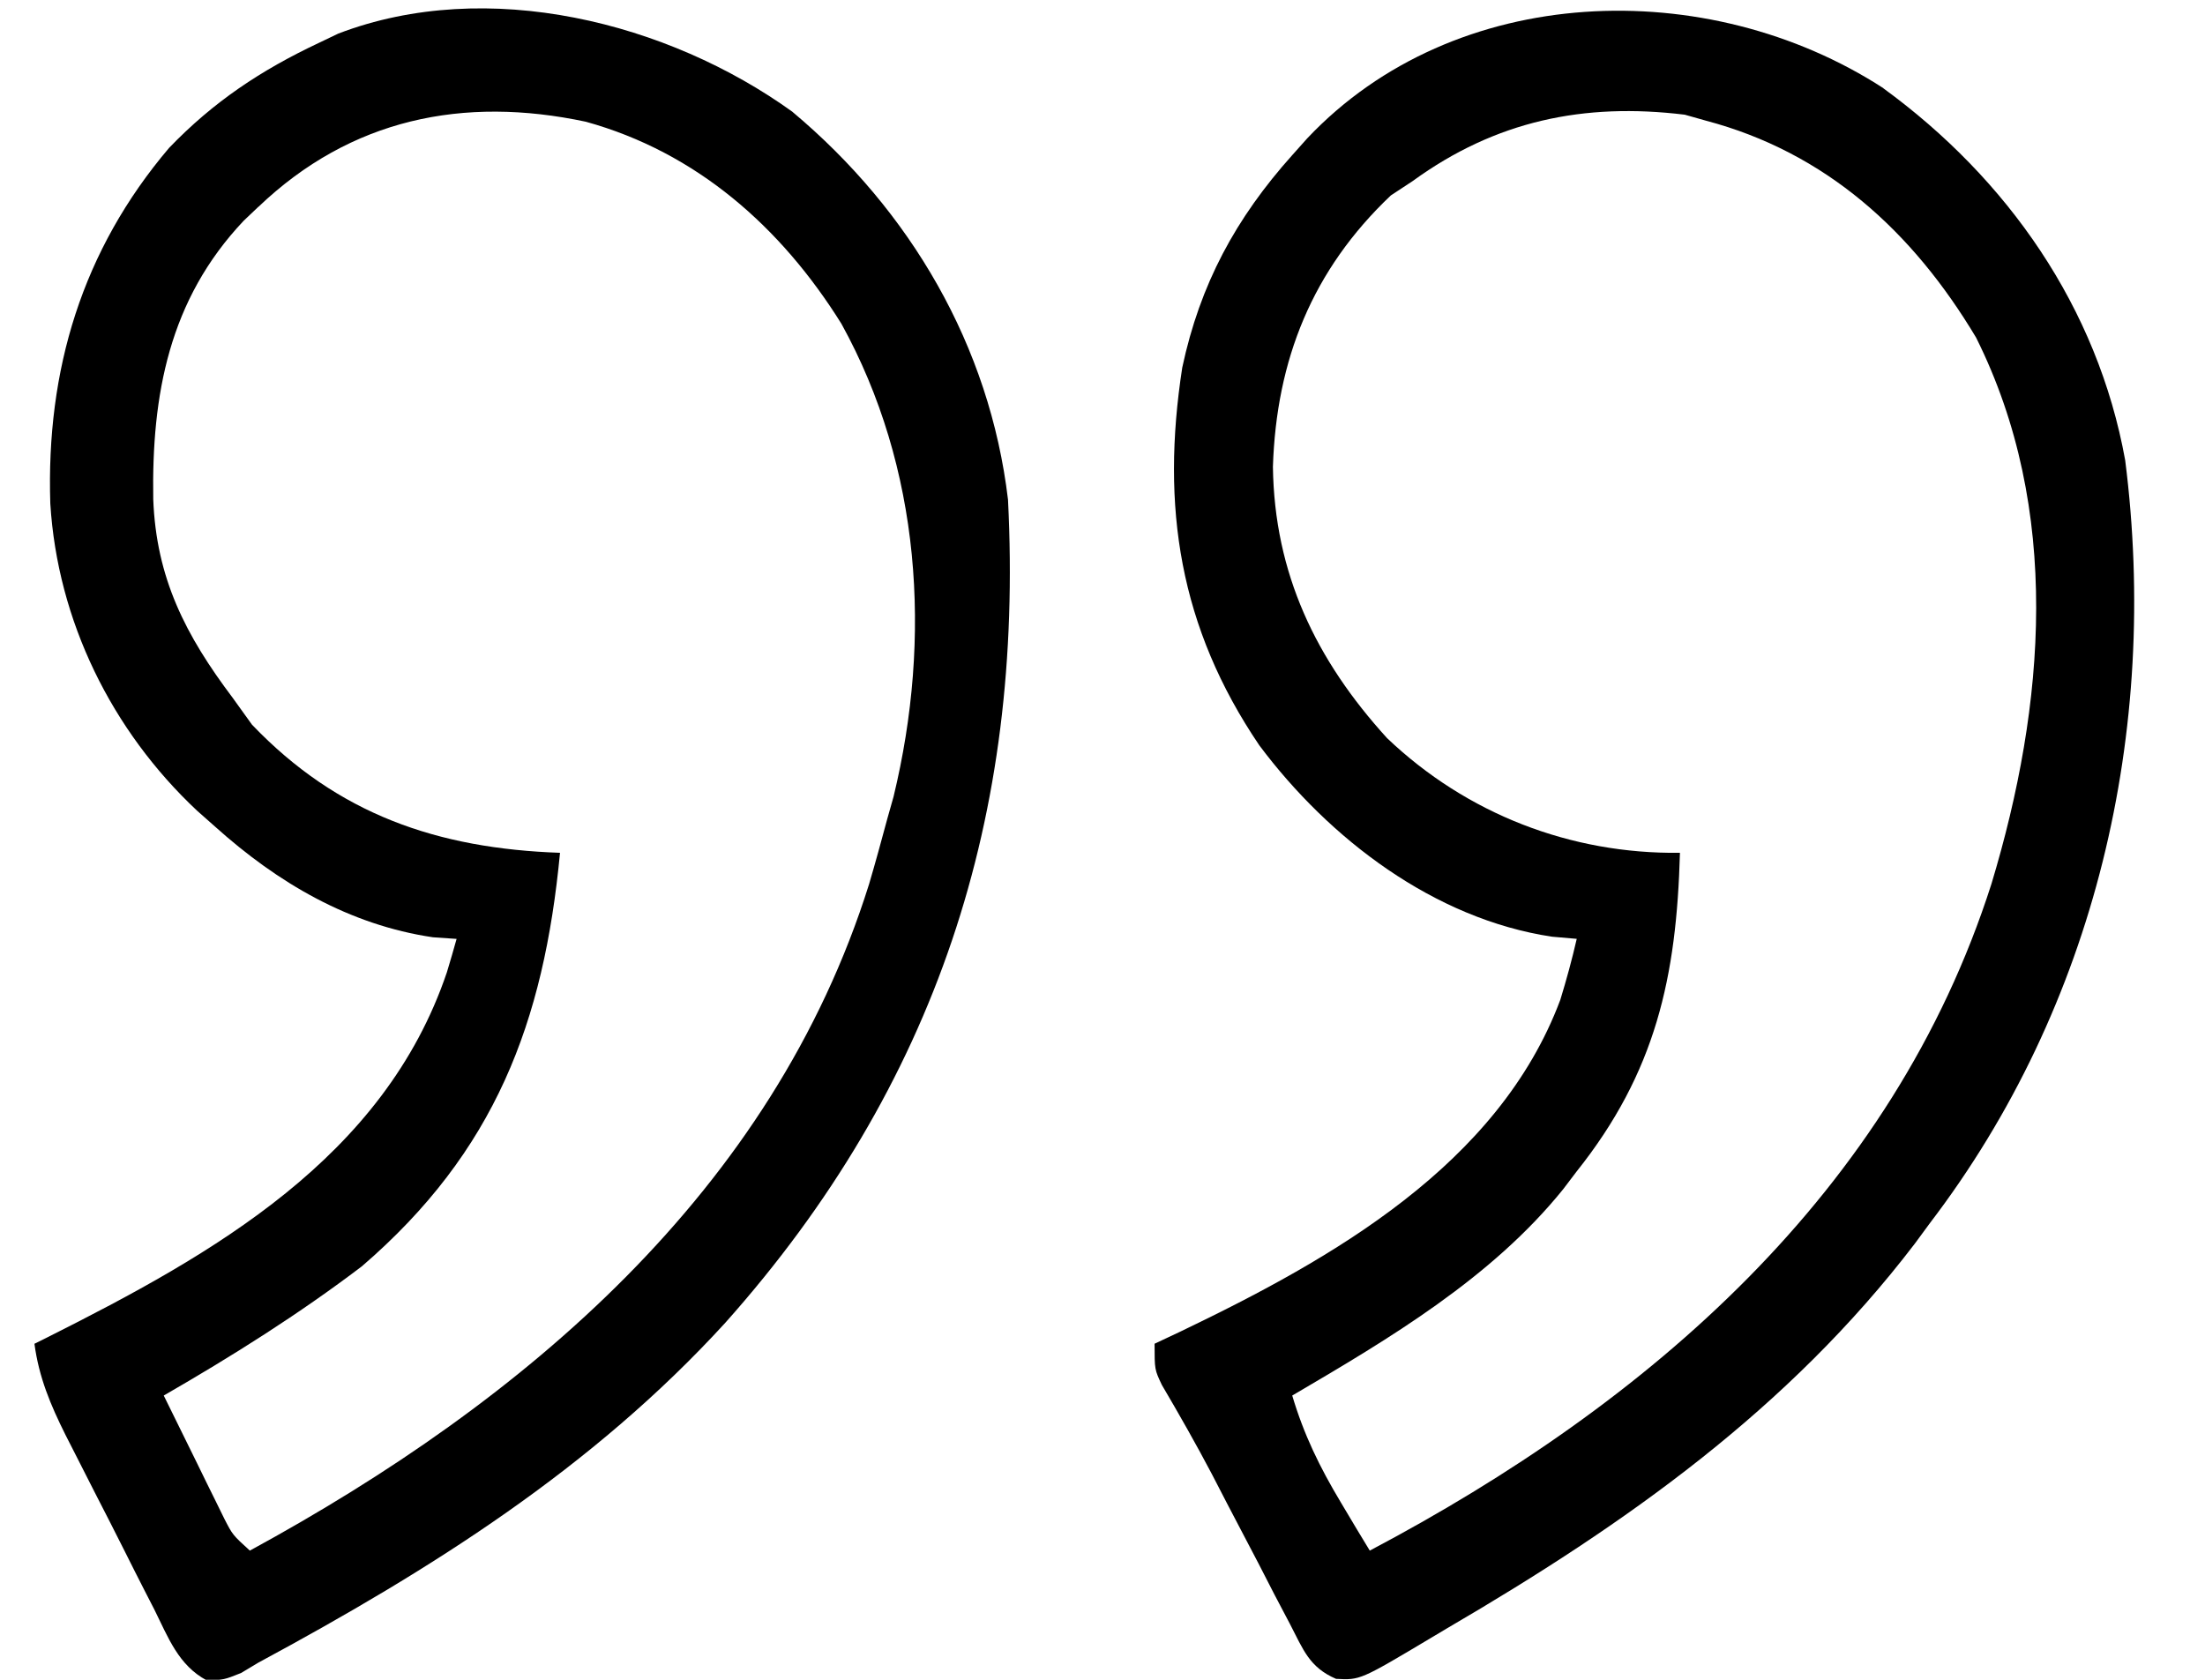 <!-- Generated by IcoMoon.io -->
<svg version="1.1" xmlns="http://www.w3.org/2000/svg" width="42" height="32" viewBox="0 0 42 32"><title>quotes-right</title>
<path d="M15.097 2.133c2.244 1.88 3.755 4.456 4.103 7.385 0.304 6.011-1.355 11.157-5.385 15.681-2.529 2.768-5.611 4.705-8.892 6.473-0.11 0.066-0.219 0.131-0.332 0.199-0.324 0.129-0.324 0.129-0.652 0.141-0.541-0.289-0.735-0.818-0.998-1.348-0.091-0.177-0.091-0.177-0.184-0.358-0.128-0.25-0.255-0.501-0.38-0.752-0.192-0.383-0.387-0.764-0.583-1.145-0.124-0.243-0.247-0.487-0.371-0.73-0.087-0.171-0.087-0.171-0.176-0.345-0.286-0.574-0.506-1.097-0.591-1.735 0.084-0.042 0.168-0.084 0.255-0.127 3.148-1.582 6.405-3.415 7.601-6.95 0.064-0.211 0.126-0.423 0.185-0.636-0.223-0.015-0.223-0.015-0.451-0.031-1.596-0.236-2.961-1.041-4.144-2.103-0.115-0.102-0.23-0.203-0.348-0.308-1.628-1.526-2.658-3.618-2.796-5.852-0.081-2.546 0.606-4.823 2.262-6.774 0.846-0.88 1.75-1.481 2.851-2 0.124-0.059 0.247-0.118 0.374-0.179 2.841-1.085 6.277-0.218 8.651 1.492zM4.923 3.938c-0.092 0.088-0.185 0.176-0.28 0.266-1.424 1.504-1.756 3.319-1.724 5.305 0.056 1.506 0.617 2.595 1.512 3.783 0.183 0.254 0.183 0.254 0.369 0.513 1.637 1.712 3.54 2.36 5.867 2.441-0.308 3.232-1.238 5.694-3.774 7.877-1.199 0.911-2.47 1.71-3.774 2.462 0.211 0.431 0.423 0.862 0.636 1.292 0.060 0.122 0.12 0.245 0.181 0.371 0.087 0.176 0.087 0.176 0.176 0.356 0.053 0.108 0.107 0.217 0.161 0.328 0.158 0.308 0.158 0.308 0.486 0.607 5.232-2.847 9.96-6.847 11.795-12.697 0.123-0.416 0.236-0.832 0.349-1.251 0.038-0.137 0.077-0.273 0.117-0.414 0.735-3.035 0.521-6.269-0.994-9.011-1.148-1.84-2.759-3.264-4.867-3.847-2.332-0.496-4.478-0.059-6.236 1.621z"></path>
<path d="M35.872 1.681c2.365 1.724 4.081 4.172 4.608 7.088 0.654 5.151-0.558 10.389-3.721 14.533-0.14 0.19-0.14 0.19-0.283 0.385-2.407 3.155-5.514 5.348-8.906 7.328-0.097 0.058-0.195 0.116-0.295 0.176-1.367 0.816-1.367 0.816-1.827 0.791-0.51-0.22-0.624-0.557-0.877-1.044-0.147-0.278-0.147-0.278-0.296-0.562-0.101-0.197-0.203-0.395-0.304-0.592-0.2-0.381-0.399-0.762-0.599-1.144-0.095-0.183-0.189-0.366-0.287-0.555-0.303-0.576-0.624-1.14-0.954-1.701-0.139-0.293-0.139-0.293-0.139-0.786 0.165-0.078 0.33-0.155 0.499-0.235 2.878-1.381 6.051-3.171 7.229-6.316 0.118-0.385 0.223-0.769 0.313-1.162-0.156-0.014-0.311-0.027-0.472-0.041-2.243-0.338-4.239-1.86-5.574-3.645-1.522-2.246-1.878-4.543-1.468-7.197 0.339-1.589 1.019-2.846 2.098-4.050 0.093-0.105 0.187-0.209 0.283-0.317 2.813-2.979 7.623-3.125 10.974-0.955zM26.913 3.446c-0.208 0.137-0.208 0.137-0.421 0.277-1.497 1.42-2.18 3.131-2.246 5.169 0.028 2.033 0.818 3.679 2.174 5.169 1.518 1.446 3.499 2.211 5.579 2.185-0.065 2.367-0.459 4.178-1.969 6.072-0.084 0.111-0.168 0.222-0.255 0.336-1.361 1.689-3.312 2.847-5.161 3.931 0.221 0.745 0.524 1.365 0.923 2.031 0.104 0.174 0.207 0.348 0.314 0.527 0.079 0.131 0.158 0.261 0.24 0.396 5.318-2.808 9.963-6.826 11.841-12.7 1.029-3.407 1.341-7.137-0.292-10.408-1.208-2.021-2.862-3.529-5.149-4.133-0.132-0.037-0.264-0.074-0.4-0.113-1.923-0.235-3.603 0.117-5.18 1.262z"></path>
</svg>
